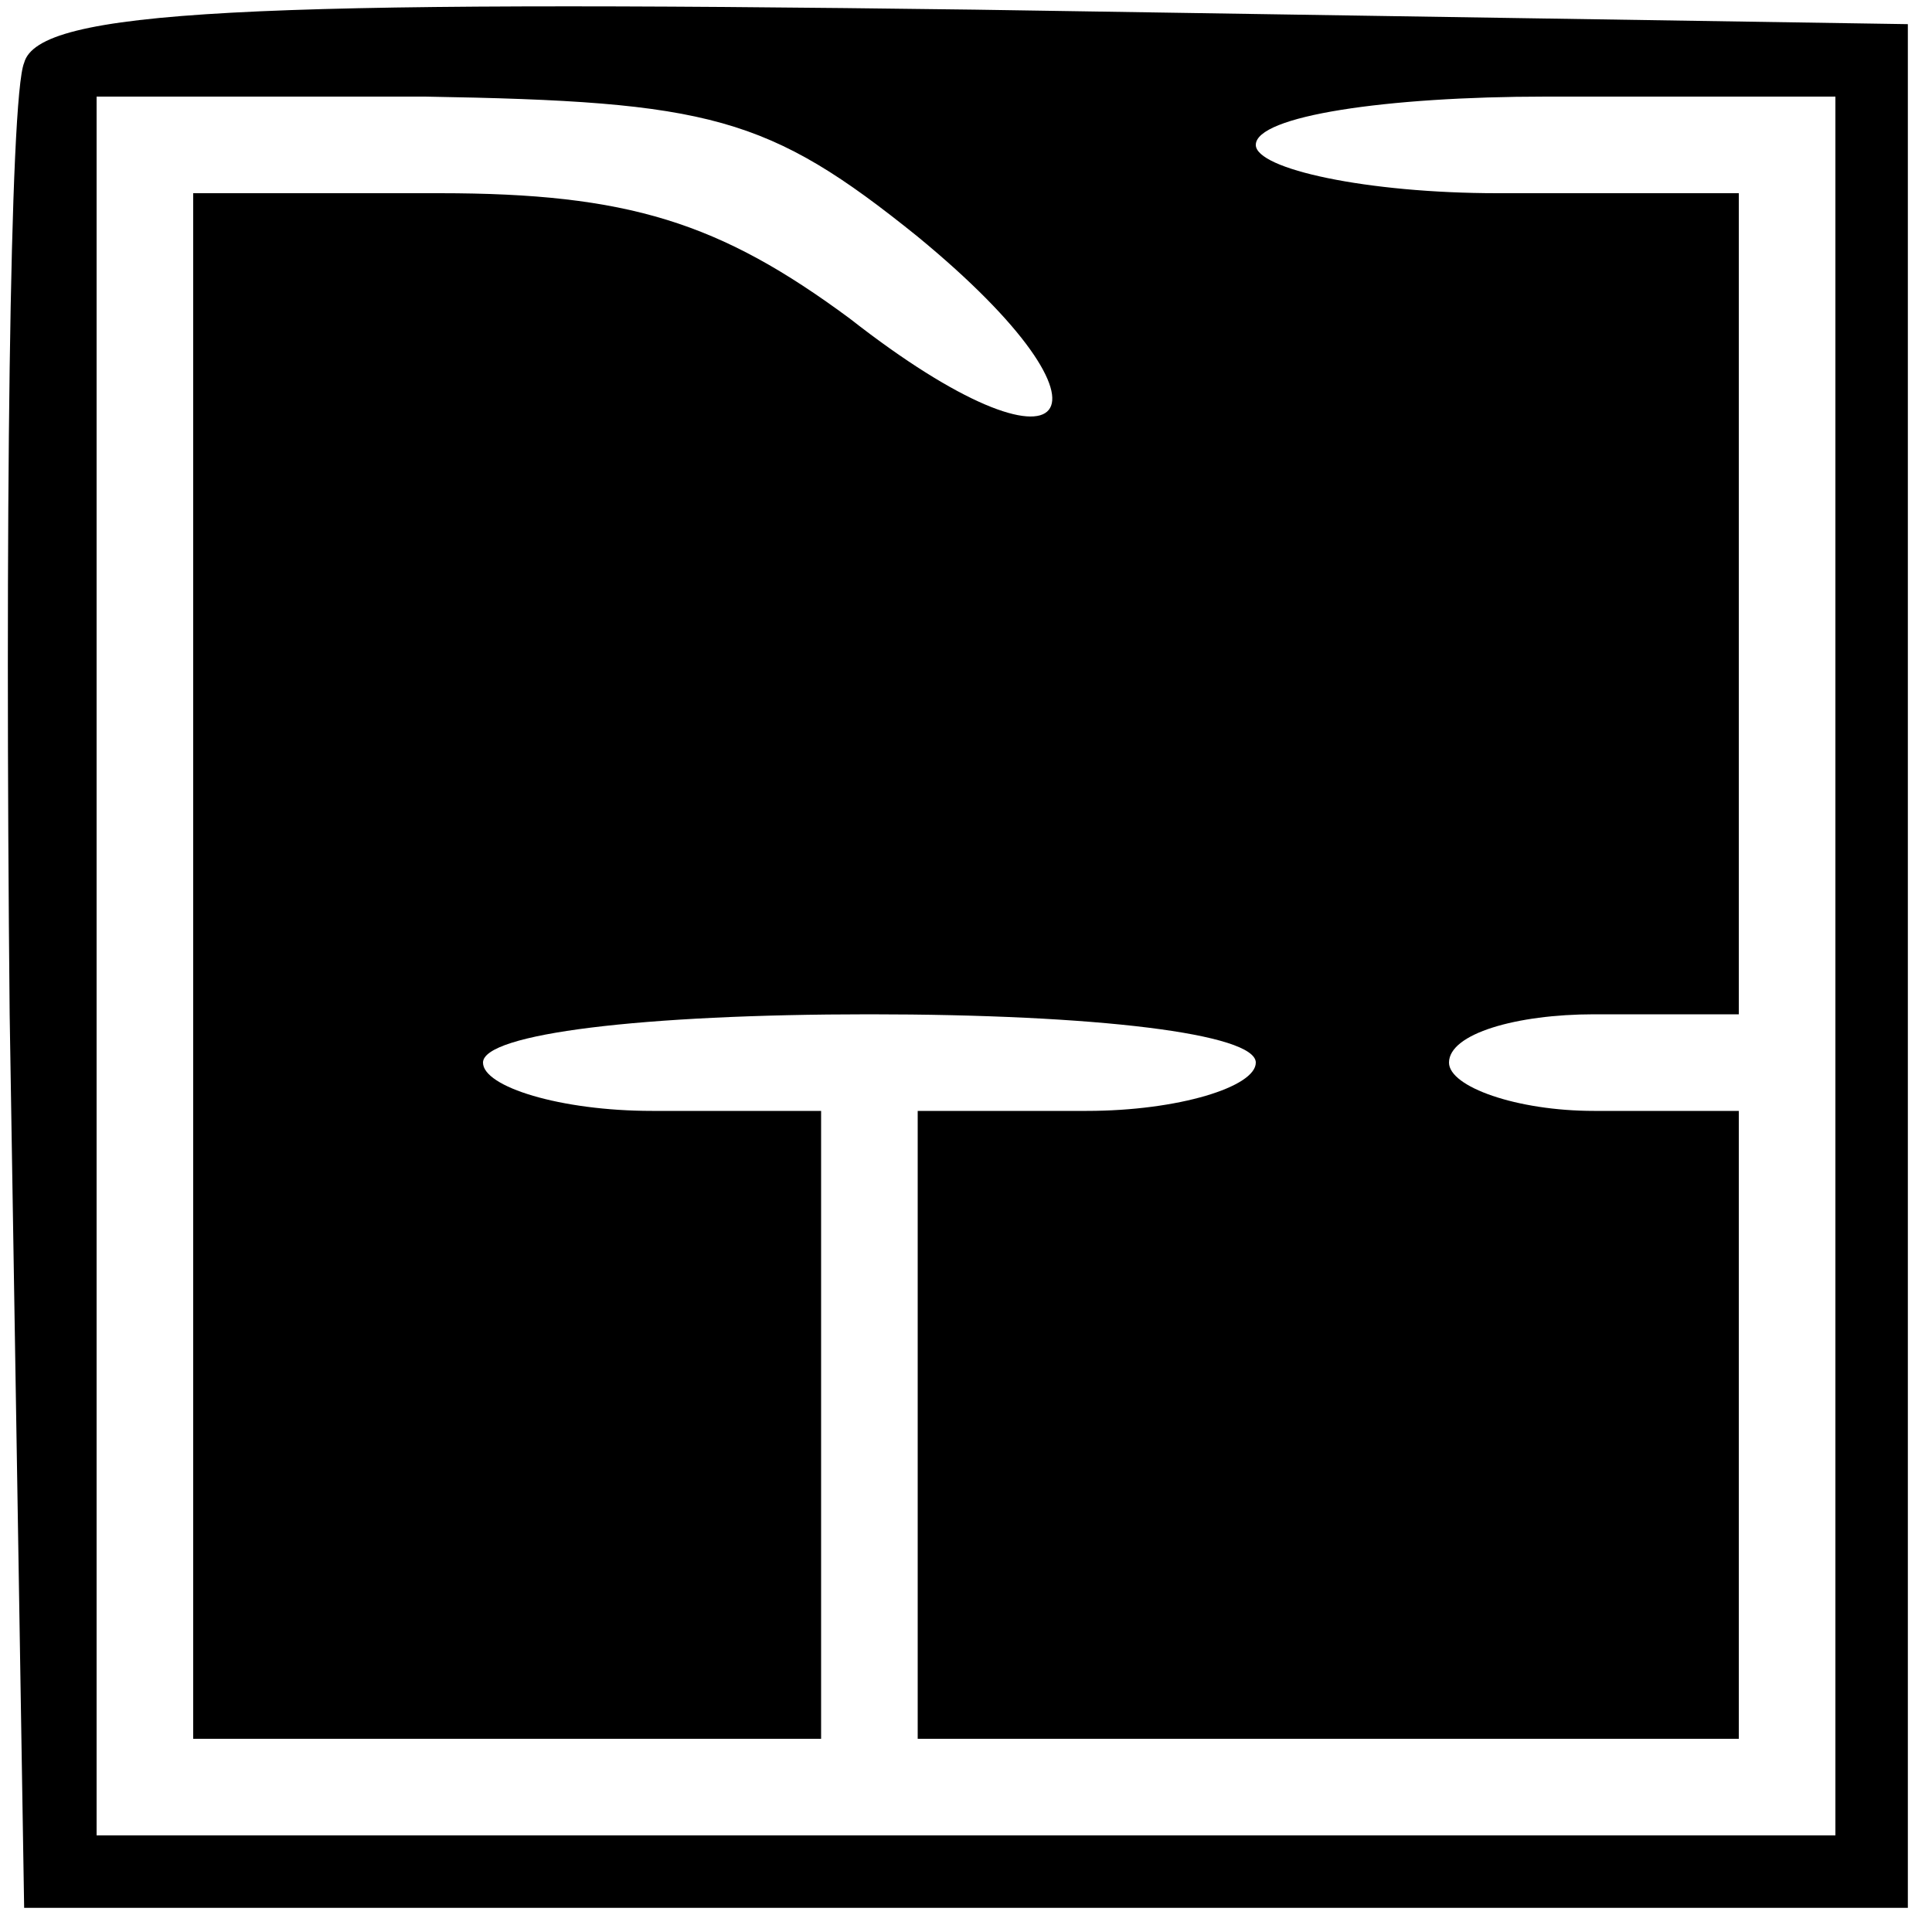 <?xml version="1.0" encoding="UTF-8" standalone="no"?> <svg xmlns="http://www.w3.org/2000/svg" version="1.0" width="40pt" height="40pt" viewBox="0 0 40 40" preserveAspectRatio="xMidYMid meet"><g transform="translate(0,40) scale(0.1,-0.1)" fill="#000000" stroke="none"><path d="M5 387 c-3 -7 -4 -96 -3 -197 l3 -185 195 0 195 0 0 195 0 195 -193 3 c-151 2 -194 0 -197 -11z m185 -36 c45 -37 32 -53 -14 -17 -27 20 -46 26 -85 26 l-51 0 0 -160 0 -160 65 0 65 0 0 65 0 65 -35 0 c-19 0 -35 5 -35 10 0 6 33 10 80 10 47 0 80 -4 80 -10 0 -5 -16 -10 -35 -10 l-35 0 0 -65 0 -65 85 0 85 0 0 65 0 65 -30 0 c-16 0 -30 5 -30 10 0 6 14 10 30 10 l30 0 0 85 0 85 -50 0 c-27 0 -50 5 -50 10 0 6 27 10 60 10 l60 0 0 -180 0 -180 -180 0 -180 0 0 180 0 180 68 0 c59 -1 71 -4 102 -29z"></path></g></svg> 